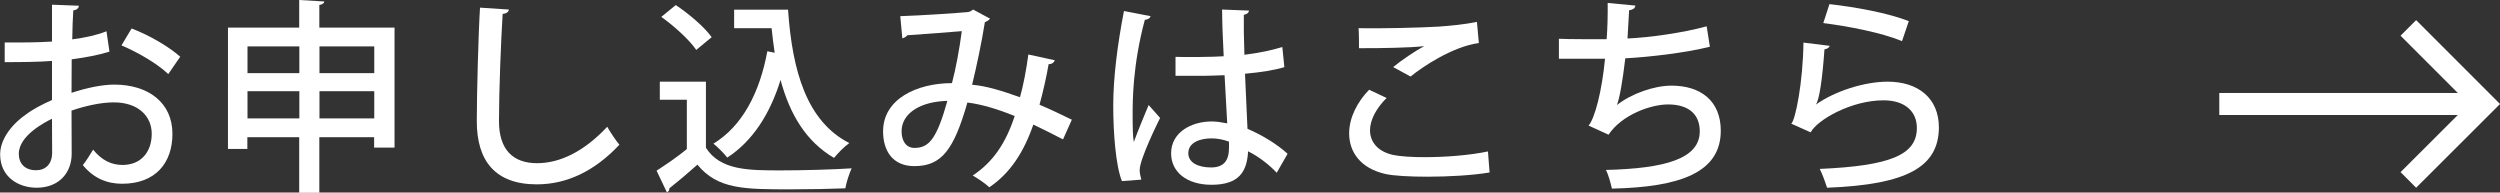 <?xml version="1.0" encoding="UTF-8"?><svg id="_レイヤー_2" xmlns="http://www.w3.org/2000/svg" viewBox="0 0 170.2 13.11"><rect x="0" y="0" width="170.2" height="13.11" fill="#333333" stroke="none"/><defs><style>.cls-1{fill:#fff;}.cls-2{fill:none;stroke:#fff;stroke-width:1.5px;}</style></defs><g id="_ボタン"><g><g><polyline class="cls-2" points="163.96 1.9 169.14 7.08 163.96 12.25"/><line class="cls-2" x1="151.09" y1="7.08" x2="168.72" y2="7.08"/></g><path class="cls-1" d="m7.44,3.52c-.71.22-1.58.39-2.56.52-.01.77-.01,1.58-.01,2.28,1.02-.34,2.1-.56,2.91-.56,2.32,0,3.96,1.23,3.96,3.35,0,1.96-1.13,3.4-3.43,3.4-.99,0-1.92-.35-2.67-1.27.25-.31.5-.73.7-1.05.6.74,1.27,1.04,2,1.04,1.3,0,1.99-.93,1.99-2.12s-.91-2.14-2.58-2.14c-.84,0-1.89.22-2.88.56,0,1.06.01,2.58.01,2.94,0,1.26-.83,2.31-2.39,2.31-1.23,0-2.48-.73-2.48-2.27,0-.92.64-1.92,1.72-2.69.5-.38,1.13-.71,1.81-1.01v-2.66c-.97.07-2.04.08-3.22.08v-1.34c1.18.01,2.26,0,3.22-.06V.32l1.83.07c-.01.17-.15.29-.38.32-.04.53-.06,1.27-.07,1.97.85-.11,1.64-.28,2.33-.55l.2,1.37Zm-3.91,4.57c-.43.21-2.25,1.13-2.25,2.38,0,.64.39,1.12,1.18,1.12.63,0,1.09-.41,1.09-1.19,0-.35,0-1.34-.01-2.31Zm7.92-3.05c-.74-.71-2.05-1.47-3.18-1.95l.69-1.15c1.22.46,2.52,1.23,3.31,1.92l-.81,1.18Z"/><path class="cls-1" d="m21.75,1.88h5.11v8.17h-1.39v-.71h-3.73v3.78h-1.37v-3.78h-3.53v.8h-1.32V1.88h4.85V0l1.71.1c-.01.11-.11.2-.34.24v1.54Zm-1.37,1.28h-3.53v1.82h3.53v-1.82Zm-3.53,4.9h3.53v-1.85h-3.53v1.85Zm8.63-4.9h-3.73v1.82h3.73v-1.82Zm-3.73,4.9h3.73v-1.85h-3.73v1.85Z"/><path class="cls-1" d="m34.65.64c-.03.17-.15.28-.43.31-.11,1.76-.25,5.24-.25,7.3,0,1.95.97,2.86,2.59,2.86,1.54,0,3.18-.77,4.78-2.48.17.31.62.99.83,1.22-1.69,1.81-3.6,2.7-5.62,2.7-2.84,0-4.09-1.6-4.09-4.3,0-1.82.11-6.02.22-7.73l1.98.13Z"/><path class="cls-1" d="m48.06,5.55v4.51c.98,1.54,2.9,1.54,5.1,1.54,1.6,0,3.56-.06,4.82-.14-.15.32-.36.95-.43,1.36-.97.04-2.38.07-3.7.07-3.18,0-4.99,0-6.37-1.68-.66.59-1.34,1.16-1.91,1.61,0,.15-.04.21-.17.27l-.7-1.47c.63-.41,1.39-.92,2.06-1.47v-3.36h-1.84v-1.23h3.14Zm-2.06-5.21c.9.6,1.96,1.5,2.45,2.19l-1.05.87c-.45-.67-1.49-1.62-2.38-2.25l.98-.8Zm3.99.32h3.66c.29,4.22,1.29,7.61,4.17,9.08-.31.21-.78.69-1.04,1.01-1.91-1.12-3.01-2.97-3.64-5.31-.71,2.3-1.89,4.16-3.63,5.29-.2-.27-.66-.73-.94-.95,1.96-1.19,3.15-3.46,3.67-6.29l.5.1c-.08-.55-.15-1.09-.21-1.67h-2.55V.66Z"/><path class="cls-1" d="m71.81,4.1c-.06.17-.21.27-.42.27-.15.87-.38,1.89-.62,2.76.69.29,1.47.66,2.2,1.02l-.6,1.34c-.7-.36-1.37-.7-2.02-1.01-.66,1.91-1.6,3.33-3,4.27-.28-.27-.78-.6-1.13-.8,1.37-.9,2.25-2.19,2.86-4.05-1.2-.49-2.31-.81-3.22-.92-.92,3.21-1.75,4.33-3.61,4.33-1.51,0-2.13-1.08-2.13-2.37,0-2.2,2.3-3.28,4.69-3.28.27-1.02.5-2.28.67-3.54-.66.06-2.65.21-3.71.28-.08.11-.2.17-.34.21l-.14-1.51c1.36-.04,3.89-.21,4.62-.28.15-.03.25-.1.34-.17l1.15.62c-.07.1-.2.18-.35.24-.22,1.39-.58,3.08-.87,4.26.97.08,2.06.42,3.26.85.22-.77.43-1.86.57-2.91l1.79.39Zm-7.31,2.77c-1.76.03-3.12.8-3.12,2.07,0,.67.32,1.13.87,1.13.98,0,1.51-.57,2.25-3.21Z"/><path class="cls-1" d="m76.38,12.33c-.42-1.05-.59-3.26-.59-5.15s.29-4.17.73-6.43l1.81.35c-.03.14-.2.24-.39.25-.83,3.1-.83,5.5-.83,6.49,0,.73.01,1.47.08,1.83.25-.69.76-1.93,1.01-2.52l.78.88c-.14.28-1.39,2.8-1.39,3.54,0,.2.04.39.11.66l-1.33.1Zm3.64-8.46c.6.03,2.65.01,3.29-.04-.06-1.15-.1-2.14-.11-3.18l1.83.07c-.01.14-.13.25-.35.29-.01.8,0,1.47.04,2.72,1.02-.13,1.88-.31,2.58-.53l.14,1.37c-.64.2-1.57.35-2.68.45.06,1.4.13,2.84.17,3.75,1.01.43,2.02,1.05,2.73,1.7l-.74,1.29c-.5-.53-1.19-1.08-1.95-1.46-.07,1.4-.63,2.28-2.49,2.28-1.68,0-2.75-.87-2.75-2.14,0-1.44,1.39-2.17,2.76-2.17.35,0,.7.06,1.06.13-.05-.8-.11-2.1-.18-3.28-.42.01-.95.04-1.3.04h-2.04v-1.29Zm3.64,5.77c-.37-.14-.79-.22-1.18-.22-.76,0-1.58.27-1.58,1.01,0,.66.7.97,1.55.97s1.22-.45,1.22-1.33v-.42Z"/><path class="cls-1" d="m101.42,11.74c-1.18.2-2.81.29-4.26.29-1.19,0-2.24-.06-2.82-.18-1.75-.39-2.49-1.53-2.49-2.77,0-1.08.57-2.16,1.36-2.97l1.19.56c-.71.7-1.13,1.51-1.13,2.2,0,.76.49,1.44,1.58,1.68.49.1,1.26.15,2.14.15,1.37,0,3.03-.12,4.31-.39l.11,1.43Zm-6.58-7.17c.59-.48,1.47-1.08,2.12-1.43h0c-.87.11-3.08.15-4.44.14,0-.35,0-1.04-.03-1.36,1.33.03,4.22-.03,5.48-.11.83-.06,1.76-.15,2.58-.32l.13,1.44c-1.79.24-3.84,1.62-4.65,2.28l-1.18-.64Z"/><path class="cls-1" d="m116.42,3.18c-1.75.43-4.13.7-5.77.79-.18,1.54-.39,2.73-.57,3.18,1.01-.79,2.55-1.32,3.71-1.32,2,0,3.36,1.04,3.36,3.07,0,2.84-2.75,3.84-7.41,3.94-.08-.36-.25-.98-.41-1.27,3.98-.1,6.39-.74,6.39-2.63,0-1.12-.71-1.83-2.16-1.83-1.16,0-3.14.69-4.05,2.06l-1.36-.62c.42-.48.91-2.34,1.12-4.55h-3.14v-1.36c.62.03,2.23.03,3.25.03.06-.77.08-1.65.07-2.47l1.89.18c-.04.22-.2.28-.43.32-.03.64-.07,1.32-.11,1.92,1.43-.06,3.78-.38,5.39-.83l.22,1.4Z"/><path class="cls-1" d="m124.57,3.12c-.06.14-.17.21-.36.24-.14,2-.35,3.43-.58,3.75h.01c1.27-.9,3.28-1.55,4.87-1.55,2.07,0,3.5,1.12,3.49,3.14-.03,2.63-2.1,3.87-7.61,4.08-.11-.34-.31-.9-.5-1.28,4.76-.21,6.6-.94,6.61-2.77.01-1.16-.83-1.9-2.27-1.9-2.19,0-4.5,1.32-4.96,2.18l-1.32-.59c.29-.25.8-2.87.83-5.52l1.78.22Zm-.03-2.84c1.78.2,3.99.6,5.41,1.16l-.46,1.36c-1.43-.59-3.66-1.01-5.36-1.23l.42-1.29Z"/></g></g></svg>